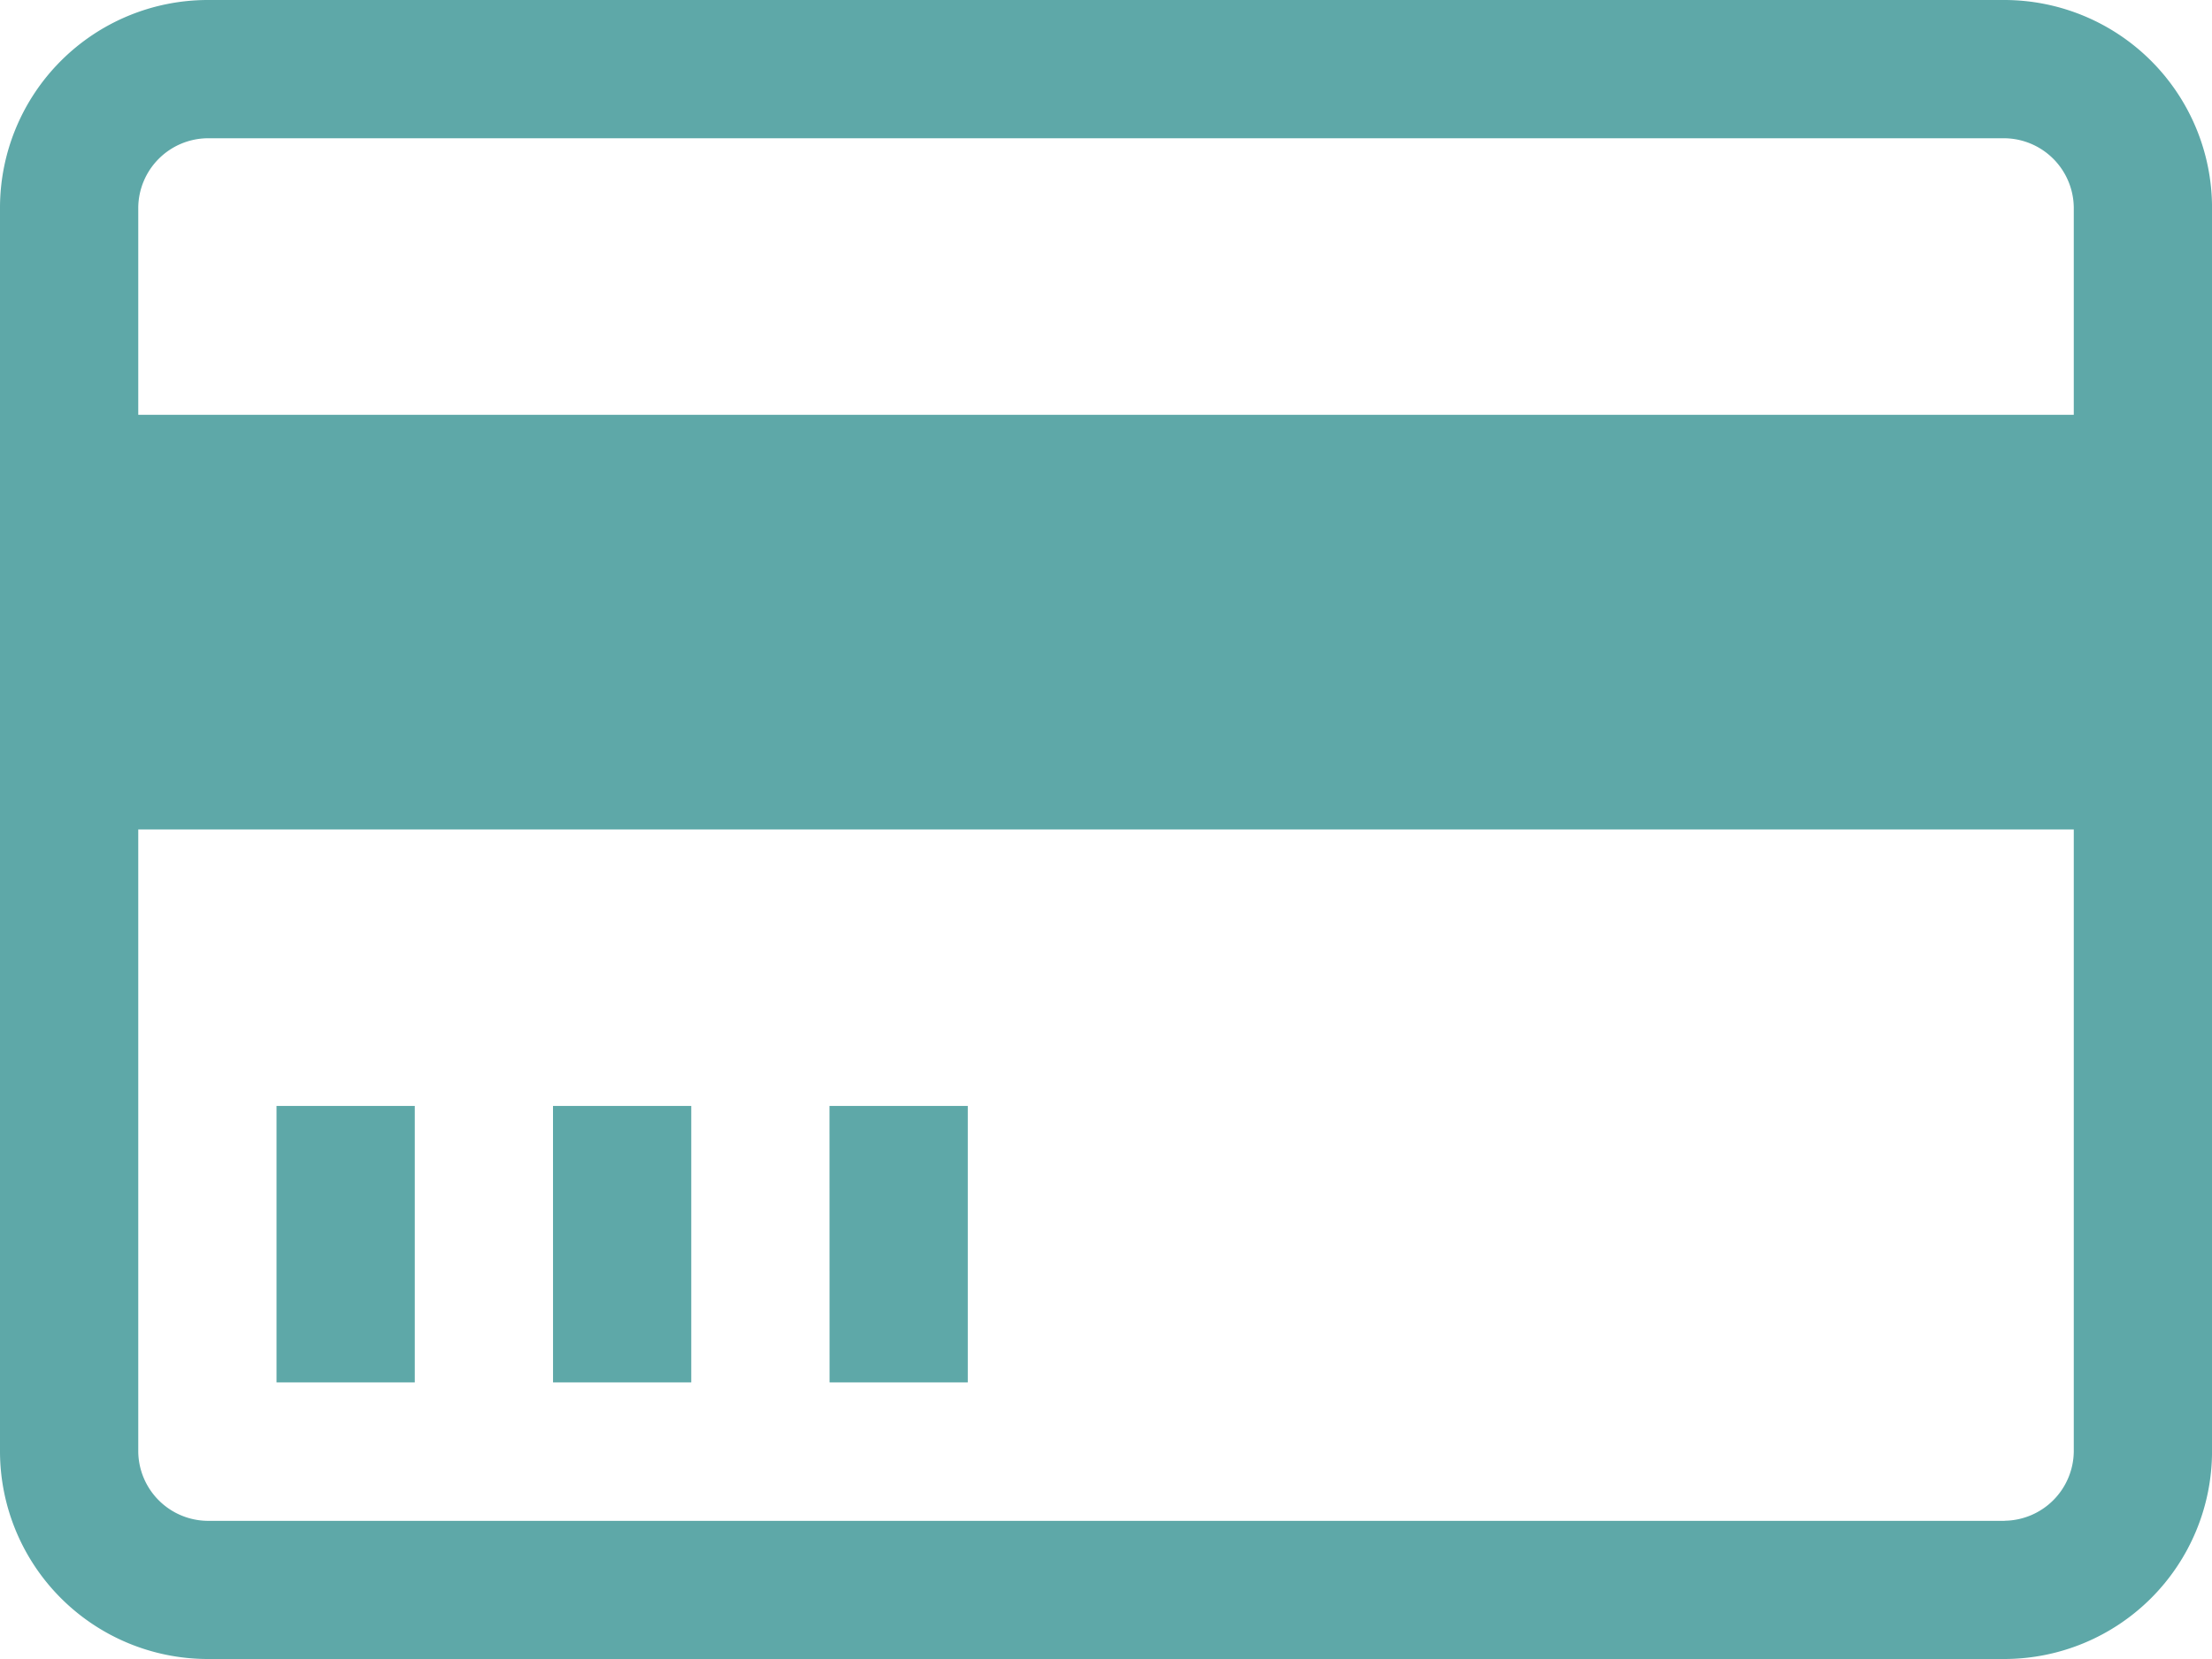 <svg xmlns="http://www.w3.org/2000/svg" width="67.036" height="50.277" viewBox="0 0 67.036 50.277">
  <g id="グループ_685" data-name="グループ 685" transform="translate(-1356 -3862.862)">
    <path id="Icon_metro-credit-card" data-name="Icon metro-credit-card" d="M63.322,5.784H8.855a6.3,6.3,0,0,0-6.285,6.285V49.776a6.3,6.3,0,0,0,6.285,6.285H63.322a6.3,6.3,0,0,0,6.285-6.285V12.069a6.3,6.3,0,0,0-6.285-6.285ZM8.855,9.974H63.322a2.123,2.123,0,0,1,2.095,2.095v6.285H6.76V12.069A2.123,2.123,0,0,1,8.855,9.974Zm54.467,41.9H8.855A2.123,2.123,0,0,1,6.76,49.776V30.922H65.417V49.776a2.123,2.123,0,0,1-2.095,2.095ZM10.95,39.3h4.19v8.379H10.95Zm8.379,0h4.19v8.379H19.33Zm8.379,0H31.9v8.379h-4.19Z" transform="translate(1353.43 3857.078)" fill="#5ea8a8"/>
  </g>
</svg>
